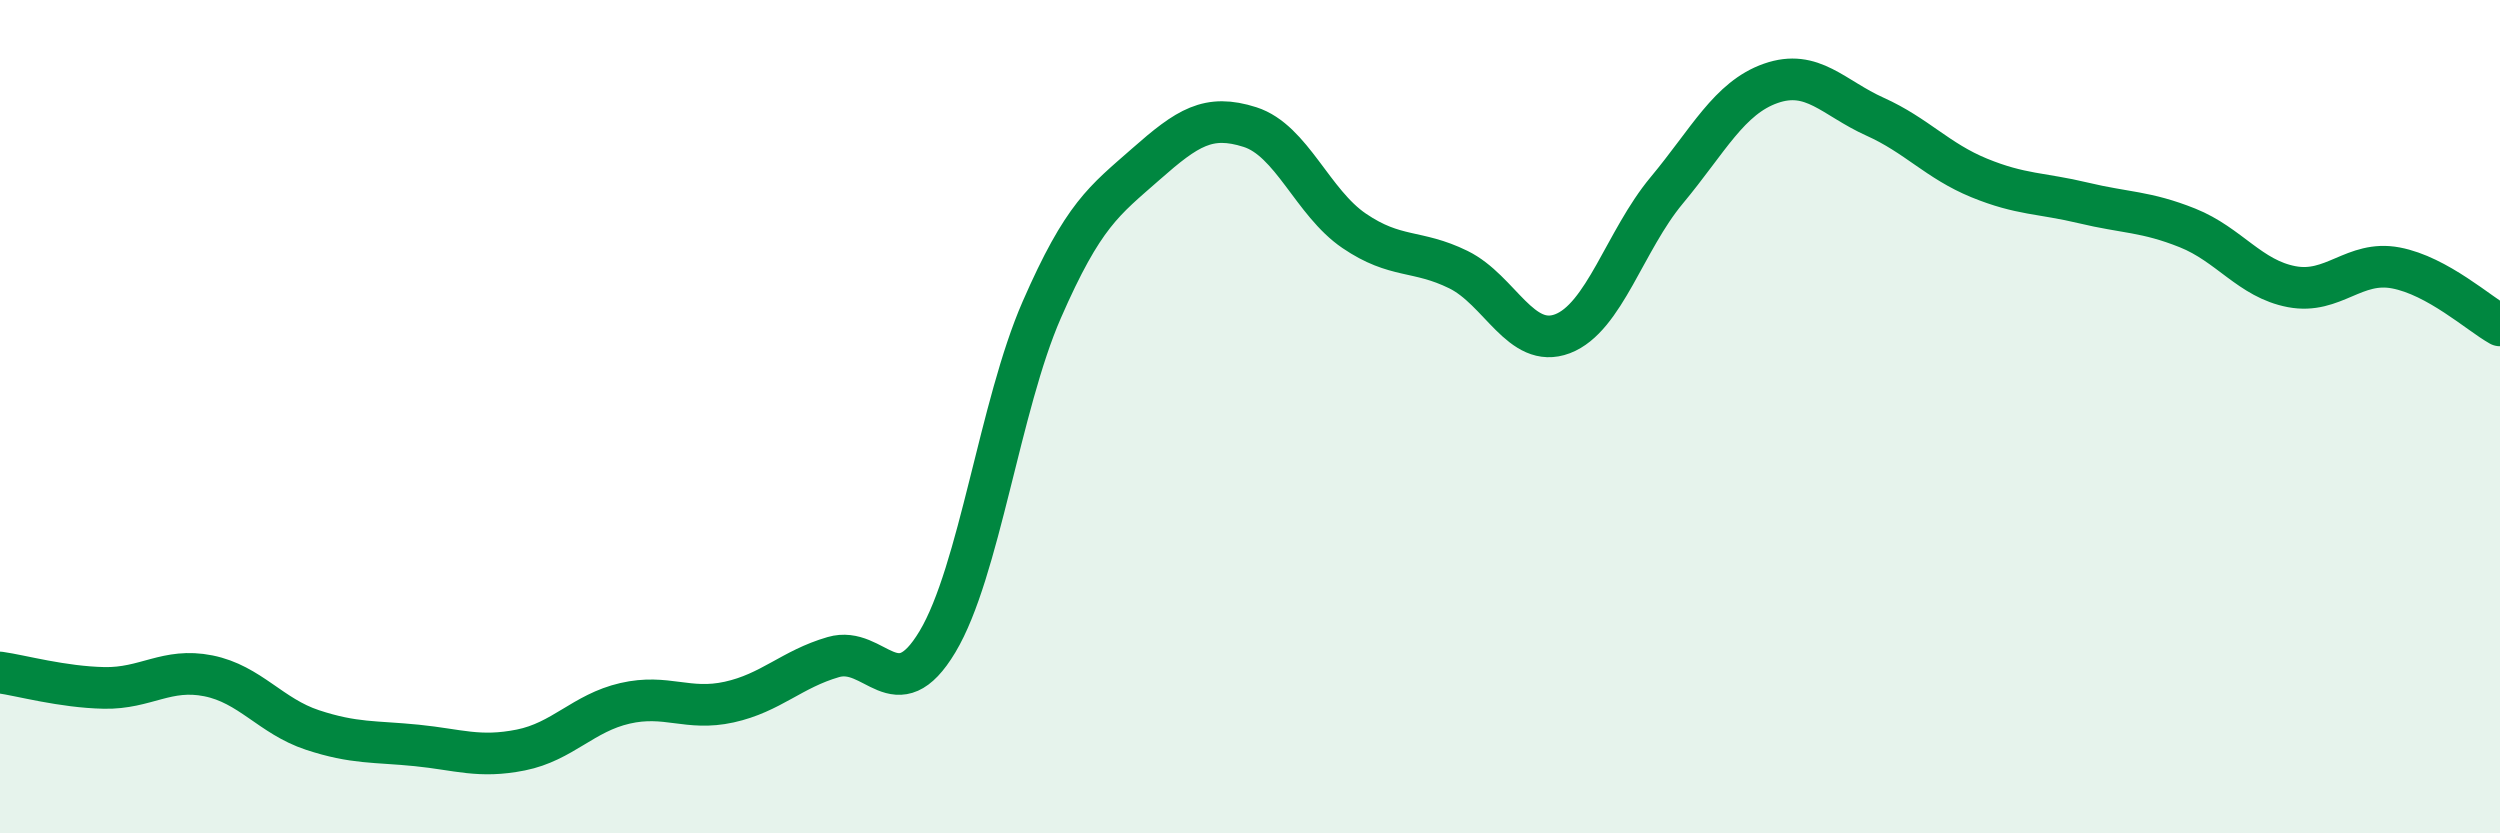 
    <svg width="60" height="20" viewBox="0 0 60 20" xmlns="http://www.w3.org/2000/svg">
      <path
        d="M 0,16.14 C 0.5,16.21 1.5,16.49 2.5,16.51 C 3.5,16.53 4,16.02 5,16.22 C 6,16.42 6.5,17.19 7.5,17.52 C 8.5,17.85 9,17.79 10,17.89 C 11,17.99 11.5,18.2 12.5,18 C 13.5,17.8 14,17.11 15,16.88 C 16,16.65 16.5,17.07 17.5,16.85 C 18.5,16.63 19,16.06 20,15.77 C 21,15.48 21.5,17.07 22.5,15.4 C 23.5,13.73 24,9.73 25,7.44 C 26,5.15 26.5,4.82 27.5,3.94 C 28.5,3.06 29,2.73 30,3.05 C 31,3.37 31.5,4.86 32.5,5.54 C 33.5,6.22 34,5.98 35,6.47 C 36,6.96 36.5,8.39 37.5,8.01 C 38.5,7.63 39,5.77 40,4.57 C 41,3.37 41.5,2.35 42.5,2 C 43.5,1.65 44,2.35 45,2.8 C 46,3.25 46.5,3.86 47.5,4.27 C 48.5,4.68 49,4.63 50,4.87 C 51,5.11 51.5,5.07 52.5,5.47 C 53.5,5.87 54,6.69 55,6.88 C 56,7.07 56.5,6.24 57.5,6.43 C 58.5,6.62 59.5,7.53 60,7.81L60 20L0 20Z"
        fill="#008740"
        opacity="0.1"
        stroke-linecap="round"
        stroke-linejoin="round"
      />
      <path
        d="M 0,16.14 C 0.5,16.21 1.5,16.49 2.5,16.51 C 3.5,16.53 4,16.02 5,16.22 C 6,16.42 6.5,17.19 7.5,17.52 C 8.5,17.85 9,17.79 10,17.89 C 11,17.99 11.5,18.2 12.5,18 C 13.5,17.8 14,17.11 15,16.88 C 16,16.65 16.5,17.07 17.5,16.85 C 18.5,16.63 19,16.06 20,15.77 C 21,15.48 21.5,17.07 22.5,15.4 C 23.5,13.73 24,9.73 25,7.44 C 26,5.15 26.5,4.82 27.5,3.94 C 28.5,3.06 29,2.73 30,3.05 C 31,3.37 31.5,4.86 32.5,5.54 C 33.5,6.22 34,5.98 35,6.47 C 36,6.96 36.5,8.39 37.5,8.01 C 38.5,7.63 39,5.77 40,4.57 C 41,3.37 41.5,2.35 42.5,2 C 43.5,1.65 44,2.35 45,2.8 C 46,3.25 46.5,3.86 47.5,4.27 C 48.5,4.68 49,4.63 50,4.87 C 51,5.11 51.5,5.07 52.5,5.47 C 53.5,5.87 54,6.69 55,6.88 C 56,7.07 56.5,6.24 57.5,6.43 C 58.5,6.62 59.5,7.53 60,7.81"
        stroke="#008740"
        stroke-width="1"
        fill="none"
        stroke-linecap="round"
        stroke-linejoin="round"
      />
    </svg>
  